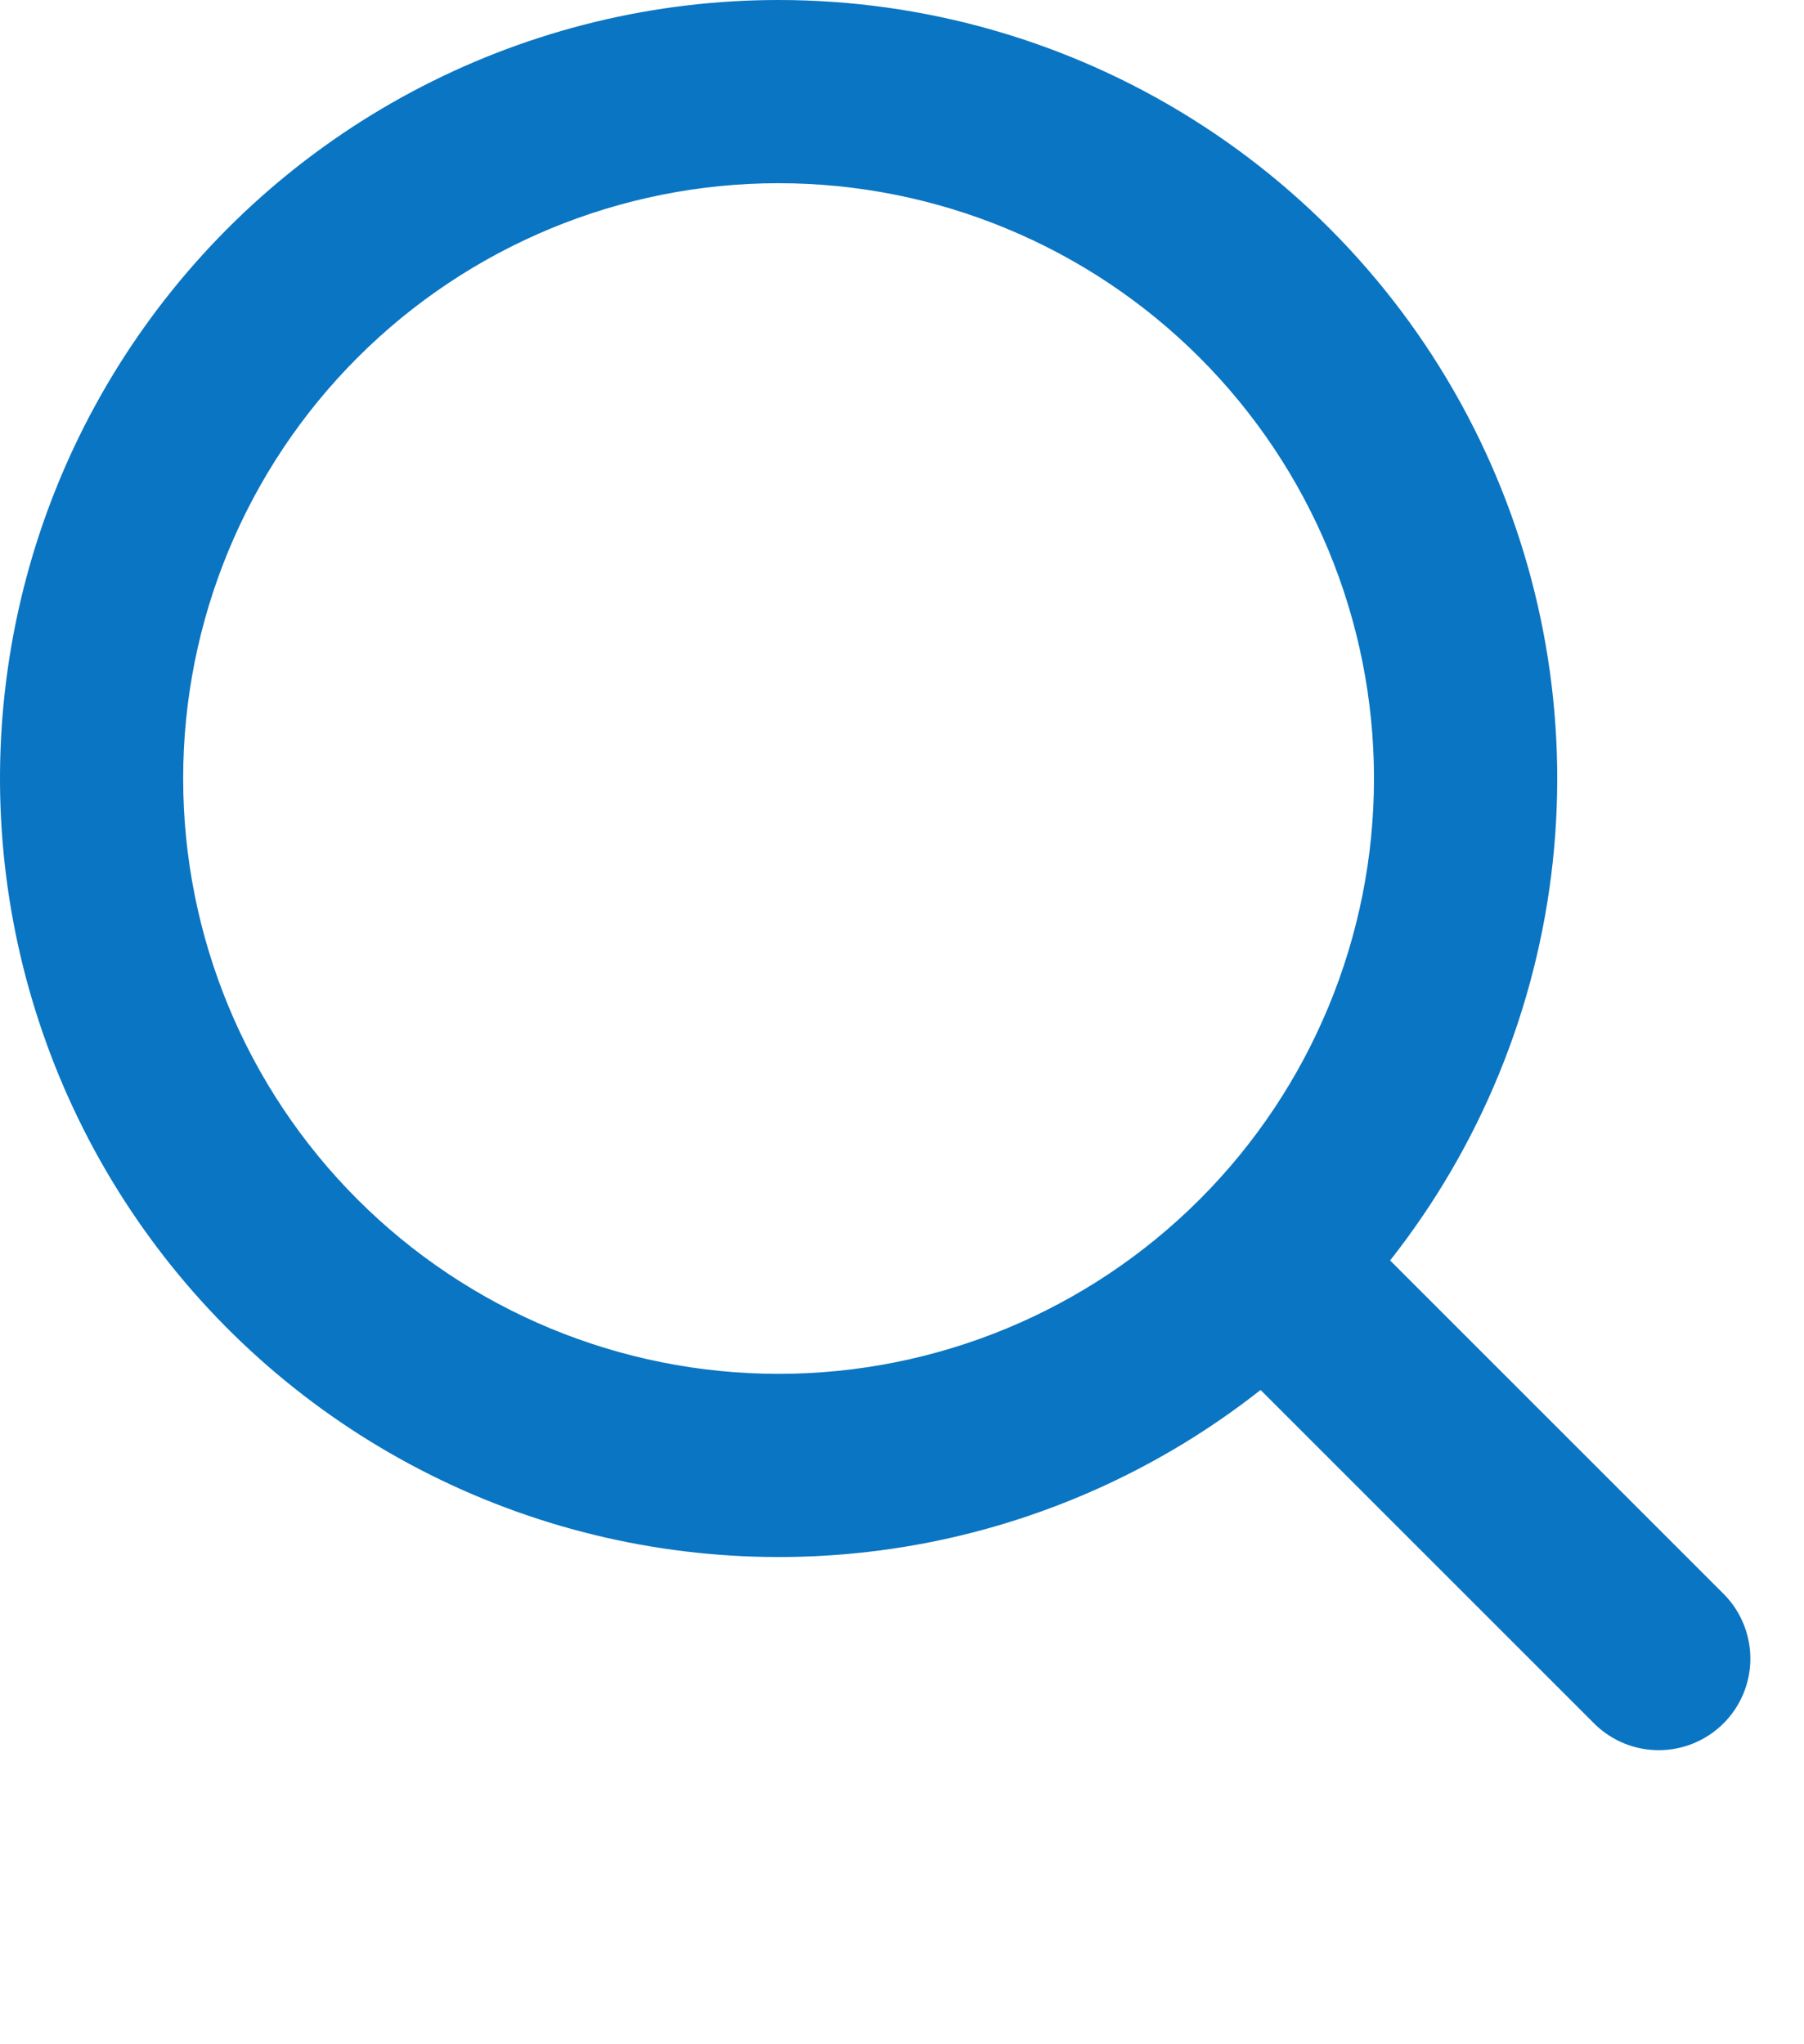 <svg width="30" height="34" viewBox="0 0 30 34" fill="none" xmlns="http://www.w3.org/2000/svg">
<path fill-rule="evenodd" clip-rule="evenodd" d="M12.947 2.92005e-08C10.883 0 8.848 0.494 7.013 1.441C5.178 2.387 3.596 3.759 2.399 5.441C1.201 7.123 0.424 9.067 0.131 11.111C-0.162 13.155 0.038 15.239 0.715 17.19C1.391 19.141 2.524 20.902 4.019 22.326C5.515 23.75 7.329 24.795 9.31 25.375C11.292 25.955 13.383 26.053 15.411 25.661C17.438 25.268 19.341 24.396 20.963 23.118L26.526 28.681C26.814 28.959 27.198 29.113 27.598 29.109C27.997 29.106 28.379 28.945 28.662 28.663C28.944 28.381 29.105 27.998 29.108 27.599C29.111 27.2 28.958 26.815 28.68 26.527L23.117 20.964C24.622 19.055 25.559 16.76 25.821 14.343C26.083 11.926 25.659 9.484 24.598 7.297C23.537 5.11 21.881 3.265 19.821 1.975C17.761 0.684 15.379 -0 12.947 2.92005e-08ZM3.046 12.948C3.046 10.322 4.089 7.804 5.946 5.947C7.803 4.09 10.321 3.047 12.947 3.047C15.573 3.047 18.092 4.09 19.949 5.947C21.806 7.804 22.849 10.322 22.849 12.948C22.849 15.575 21.806 18.093 19.949 19.95C18.092 21.807 15.573 22.85 12.947 22.85C10.321 22.85 7.803 21.807 5.946 19.95C4.089 18.093 3.046 15.575 3.046 12.948Z" fill="#0A75C2"/>
</svg>
